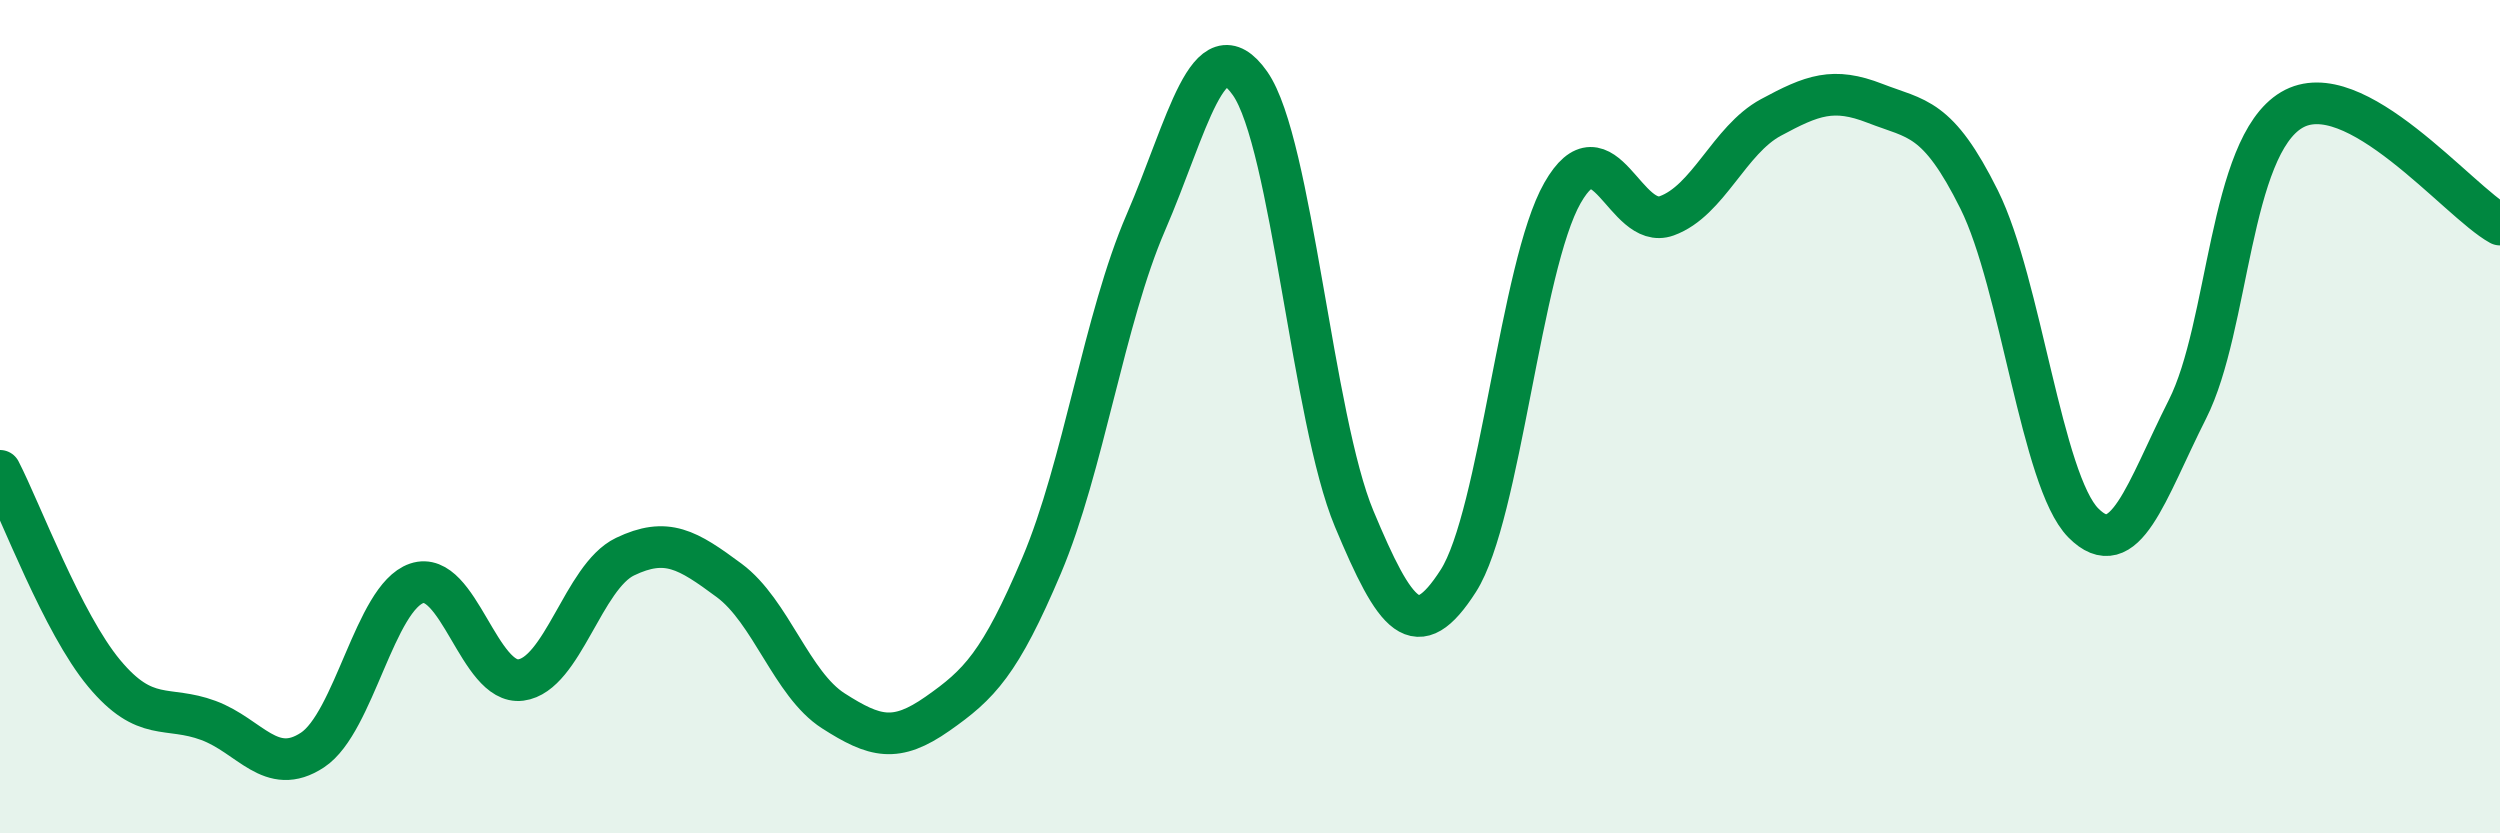 
    <svg width="60" height="20" viewBox="0 0 60 20" xmlns="http://www.w3.org/2000/svg">
      <path
        d="M 0,11.3 C 0.5,12.27 1.5,14.96 2.5,16.16 C 3.5,17.36 4,16.92 5,17.29 C 6,17.66 6.5,18.66 7.5,18 C 8.5,17.34 9,14.34 10,14 C 11,13.66 11.5,16.45 12.5,16.32 C 13.5,16.19 14,13.84 15,13.36 C 16,12.88 16.5,13.19 17.5,13.93 C 18.5,14.67 19,16.42 20,17.06 C 21,17.7 21.5,17.83 22.5,17.13 C 23.5,16.43 24,15.93 25,13.57 C 26,11.21 26.5,7.65 27.5,5.34 C 28.5,3.03 29,0.58 30,2 C 31,3.42 31.5,10.06 32.5,12.45 C 33.5,14.84 34,15.5 35,13.94 C 36,12.38 36.5,6.38 37.5,4.63 C 38.5,2.88 39,5.54 40,5.18 C 41,4.82 41.5,3.36 42.5,2.82 C 43.5,2.28 44,2.09 45,2.48 C 46,2.87 46.5,2.78 47.5,4.79 C 48.5,6.8 49,11.54 50,12.55 C 51,13.56 51.5,11.8 52.5,9.82 C 53.5,7.84 53.5,3.53 55,2.64 C 56.5,1.75 59,4.84 60,5.39L60 20L0 20Z"
        fill="#008740"
        opacity="0.1"
        stroke-linecap="round"
        stroke-linejoin="round"
      />
      <path
        d="M 0,11.3 C 0.5,12.27 1.5,14.96 2.5,16.16 C 3.5,17.36 4,16.92 5,17.29 C 6,17.66 6.5,18.66 7.5,18 C 8.5,17.34 9,14.34 10,14 C 11,13.66 11.5,16.45 12.5,16.32 C 13.5,16.19 14,13.84 15,13.36 C 16,12.88 16.5,13.19 17.5,13.93 C 18.5,14.67 19,16.42 20,17.06 C 21,17.7 21.5,17.83 22.5,17.13 C 23.5,16.43 24,15.93 25,13.57 C 26,11.21 26.5,7.65 27.5,5.34 C 28.5,3.03 29,0.58 30,2 C 31,3.42 31.5,10.06 32.5,12.45 C 33.5,14.84 34,15.5 35,13.94 C 36,12.38 36.5,6.38 37.5,4.63 C 38.5,2.88 39,5.54 40,5.18 C 41,4.82 41.5,3.36 42.5,2.82 C 43.5,2.28 44,2.09 45,2.48 C 46,2.87 46.5,2.78 47.5,4.79 C 48.5,6.8 49,11.54 50,12.55 C 51,13.56 51.5,11.8 52.5,9.82 C 53.5,7.84 53.5,3.53 55,2.64 C 56.5,1.75 59,4.84 60,5.39"
        stroke="#008740"
        stroke-width="1"
        fill="none"
        stroke-linecap="round"
        stroke-linejoin="round"
      />
    </svg>
  